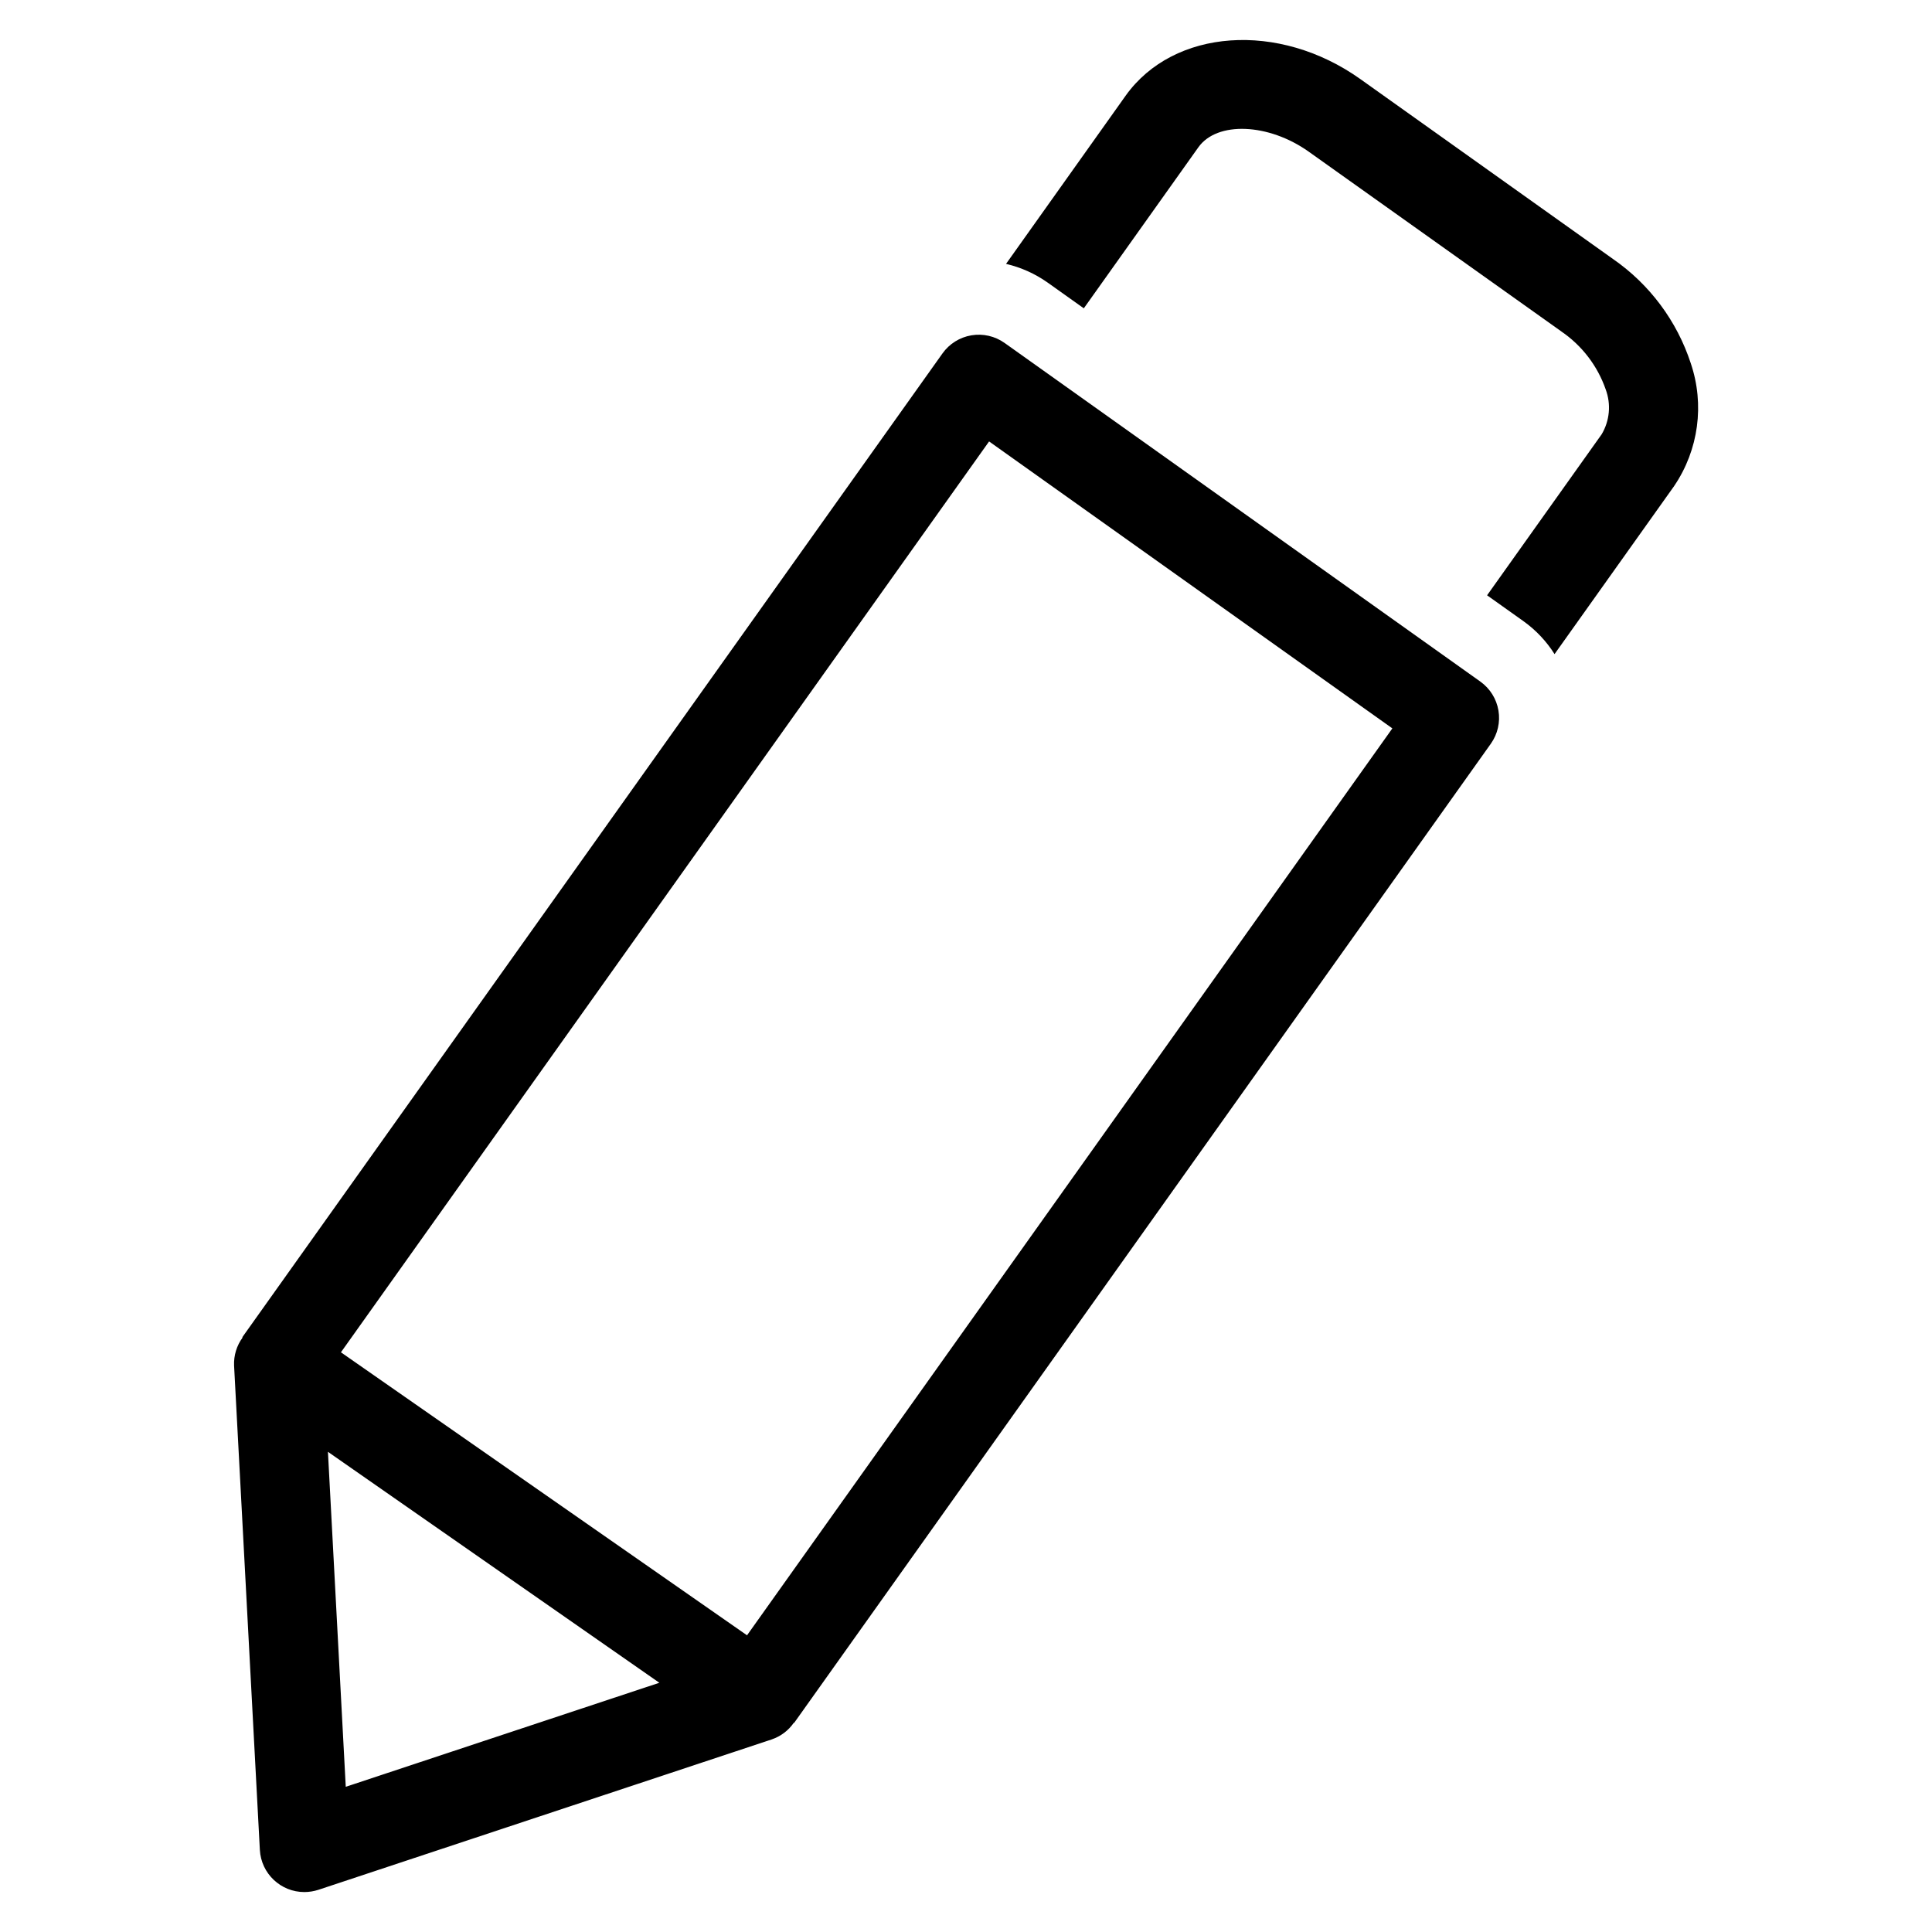 <?xml version="1.0" encoding="UTF-8"?>
<!-- Uploaded to: SVG Repo, www.svgrepo.com, Generator: SVG Repo Mixer Tools -->
<svg fill="#000000" width="800px" height="800px" version="1.1" viewBox="144 144 512 512" xmlns="http://www.w3.org/2000/svg">
 <g>
  <path d="m536.31 324.63-126.08-89.742c-2.551-1.816-5.719-2.543-8.809-2.023-3.09 0.523-5.844 2.25-7.656 4.801l-185.56 260.73 0.086 0.062h0.004c-1.574 2.144-2.371 4.762-2.262 7.418l6.832 128.36c0.336 6.273 5.527 11.188 11.809 11.18 1.262-0.008 2.516-0.207 3.715-0.598l120.16-39.863v-0.004c2.363-0.805 4.406-2.352 5.824-4.406l0.078 0.047 184.63-259.49c1.816-2.555 2.543-5.723 2.023-8.809-0.52-3.09-2.242-5.844-4.797-7.66zm-300.68 292.89-4.723-88.773 87.828 61.203zm106.34-40.148-107.62-74.996 171.77-241.39 106.87 76.043z"/>
  <path d="m592.07 240.27c-3.668-11.207-10.898-20.906-20.59-27.621l-66.977-47.695c-21.609-15.375-49.484-13.383-62.188 4.394l-31.703 44.582c3.938 0.922 7.66 2.586 10.965 4.914l9.645 6.863 30.355-42.668c4.945-6.965 18.594-6.414 29.238 1.148l66.969 47.656-0.004 0.004c5.465 3.731 9.582 9.117 11.754 15.367 1.453 3.918 1.059 8.285-1.078 11.879l-30.363 42.668 9.629 6.848c3.289 2.348 6.094 5.316 8.25 8.738l31.715-44.57v-0.004c6.465-9.551 8.09-21.578 4.383-32.504z"/>
 </g>
</svg>